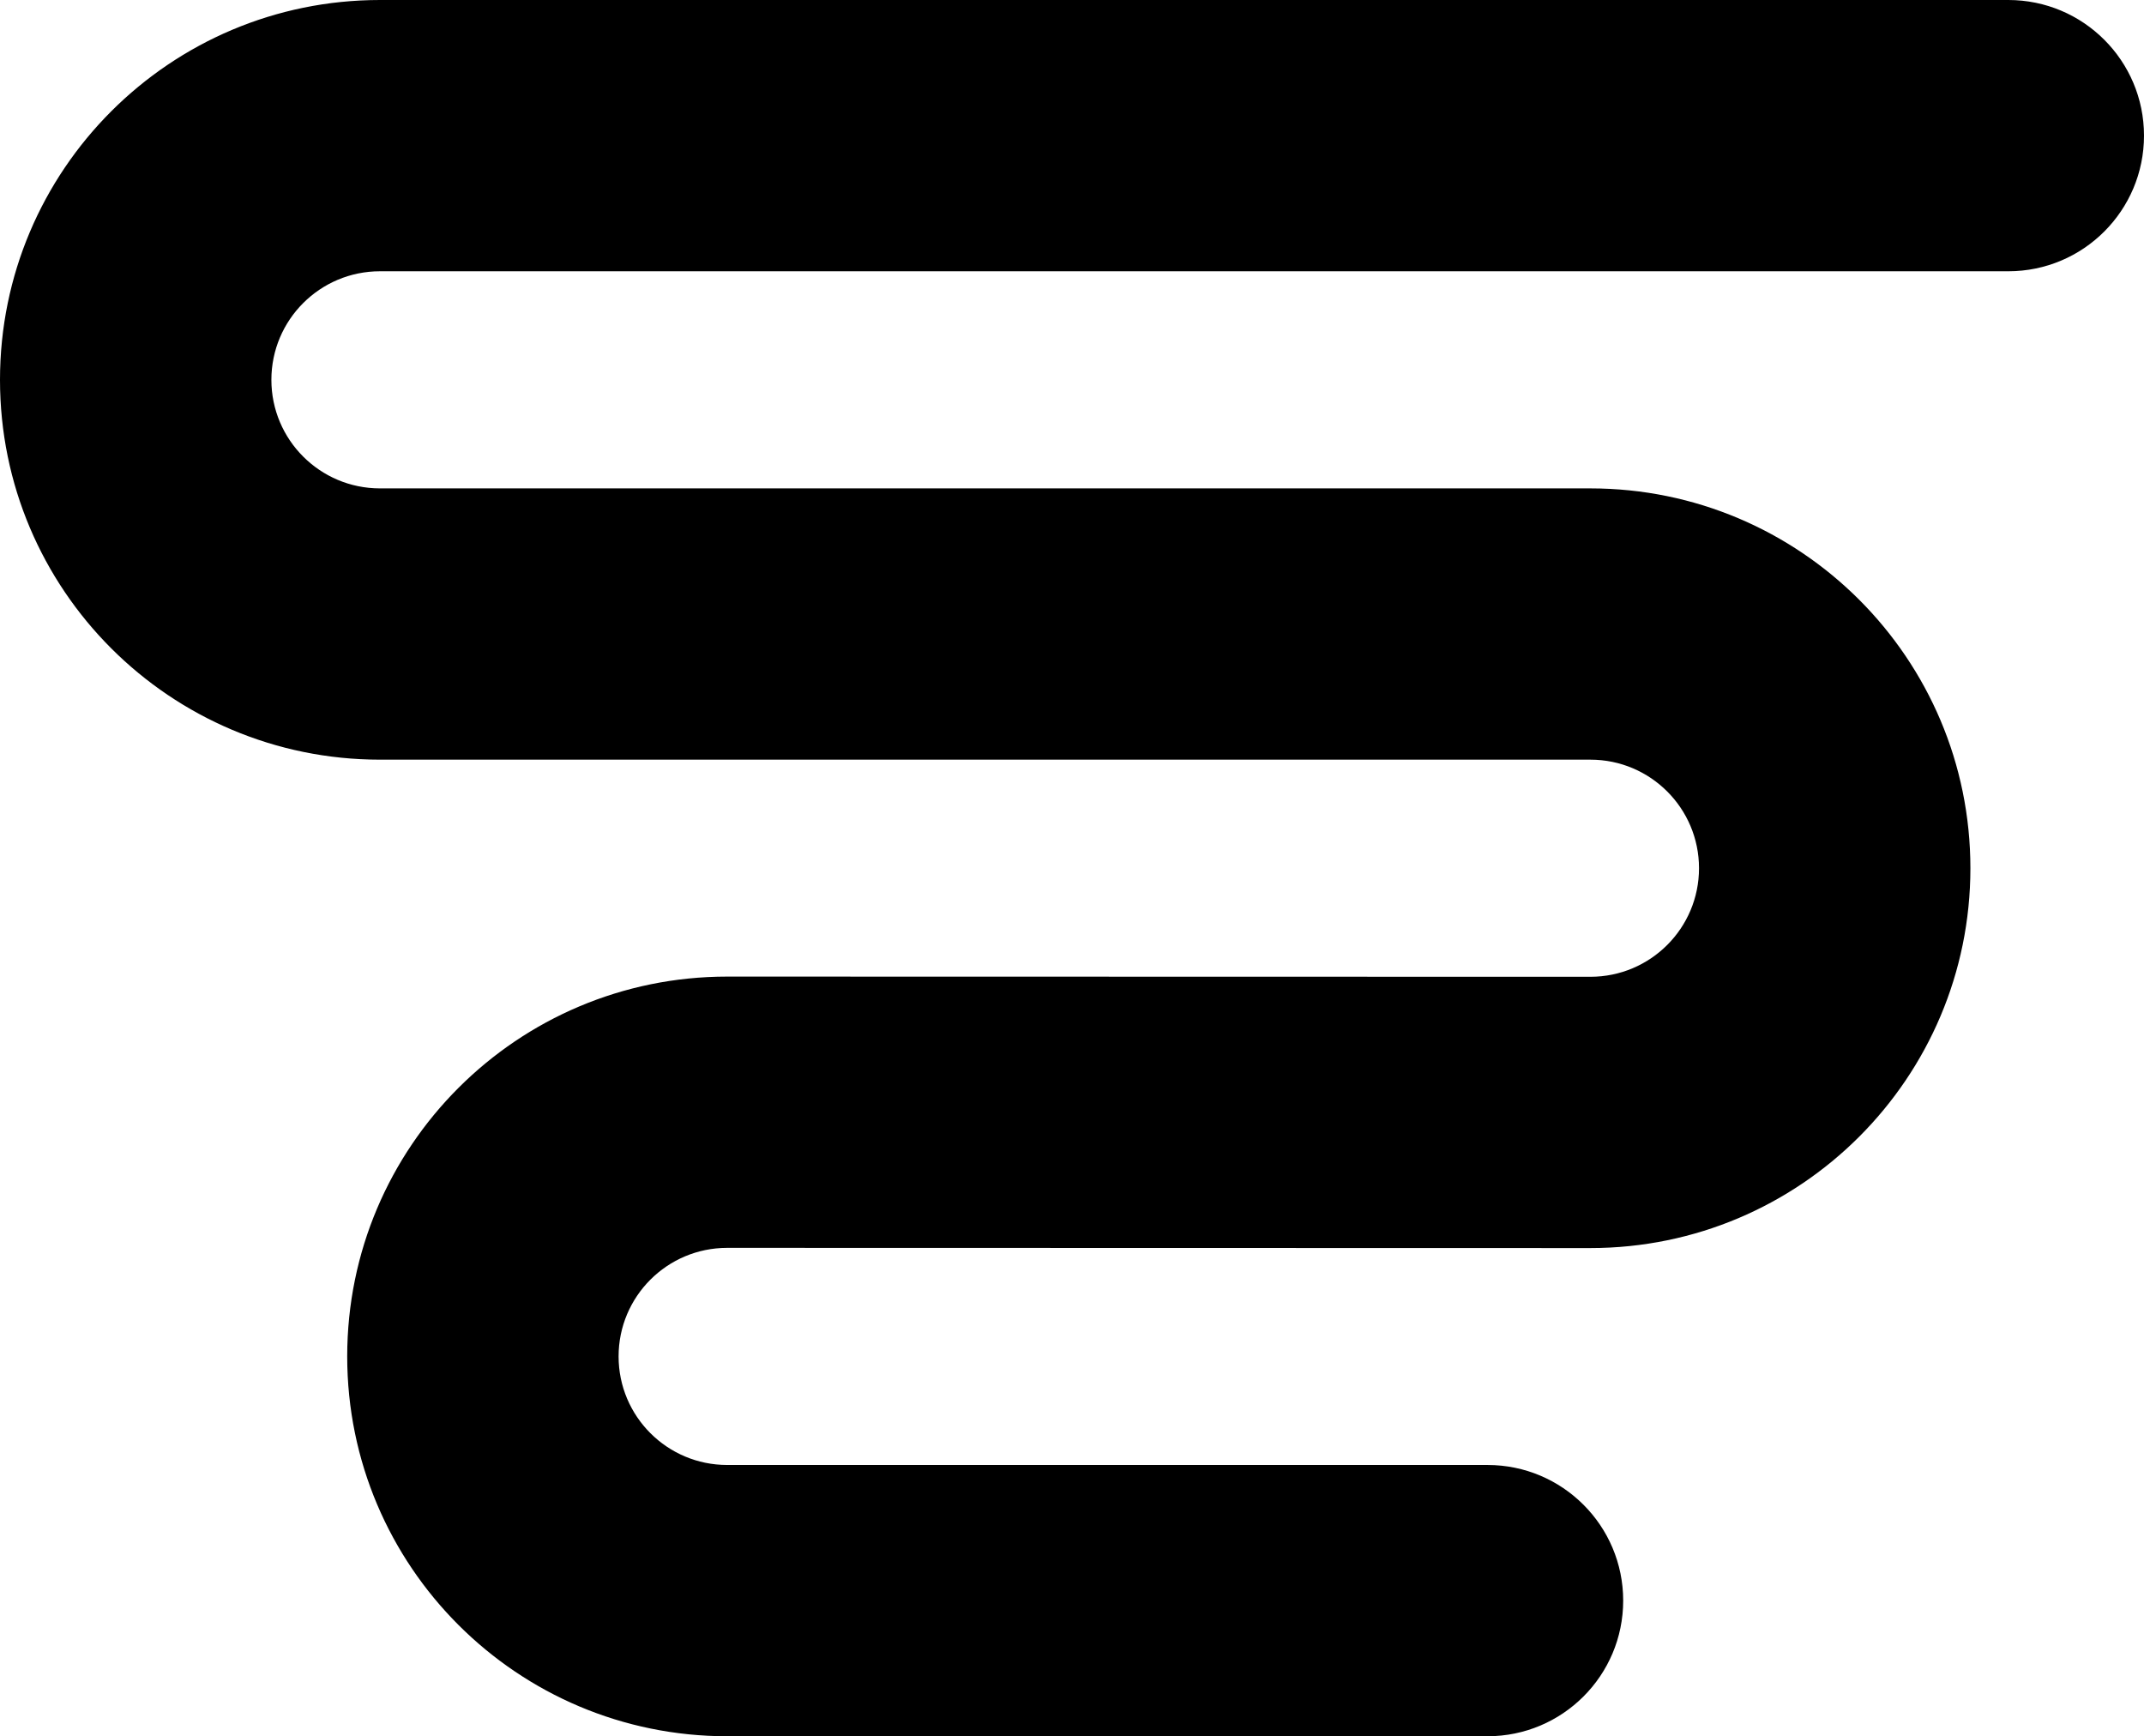 <svg width="247" height="200" viewBox="0 0 247 200" fill="none" xmlns="http://www.w3.org/2000/svg">
<path d="M40 156.247C40 132.083 59.599 112.494 83.777 112.494L183.223 112.516C190.133 112.516 195.735 106.918 195.735 100.012C195.735 93.106 190.133 87.506 183.223 87.506H43.777C19.599 87.506 0 67.917 0 43.753C7.09124e-05 19.589 19.599 6.44231e-05 43.777 0H231.367C240.001 0 247 6.995 247 15.624C247 24.253 240.001 31.248 231.367 31.248H43.777C36.867 31.248 31.265 36.847 31.265 43.753C31.265 50.659 36.867 56.258 43.777 56.258H183.223C207.401 56.258 227 75.848 227 100.012C227 124.176 207.4 143.765 183.223 143.765L83.776 143.742C76.866 143.743 71.265 149.341 71.265 156.247C71.265 163.153 76.867 168.751 83.777 168.752H171.367C180.001 168.752 187 175.747 187 184.376C187 193.005 180.001 200 171.367 200H83.777C59.599 200 40 180.411 40 156.247Z" fill="black"/>
</svg>
